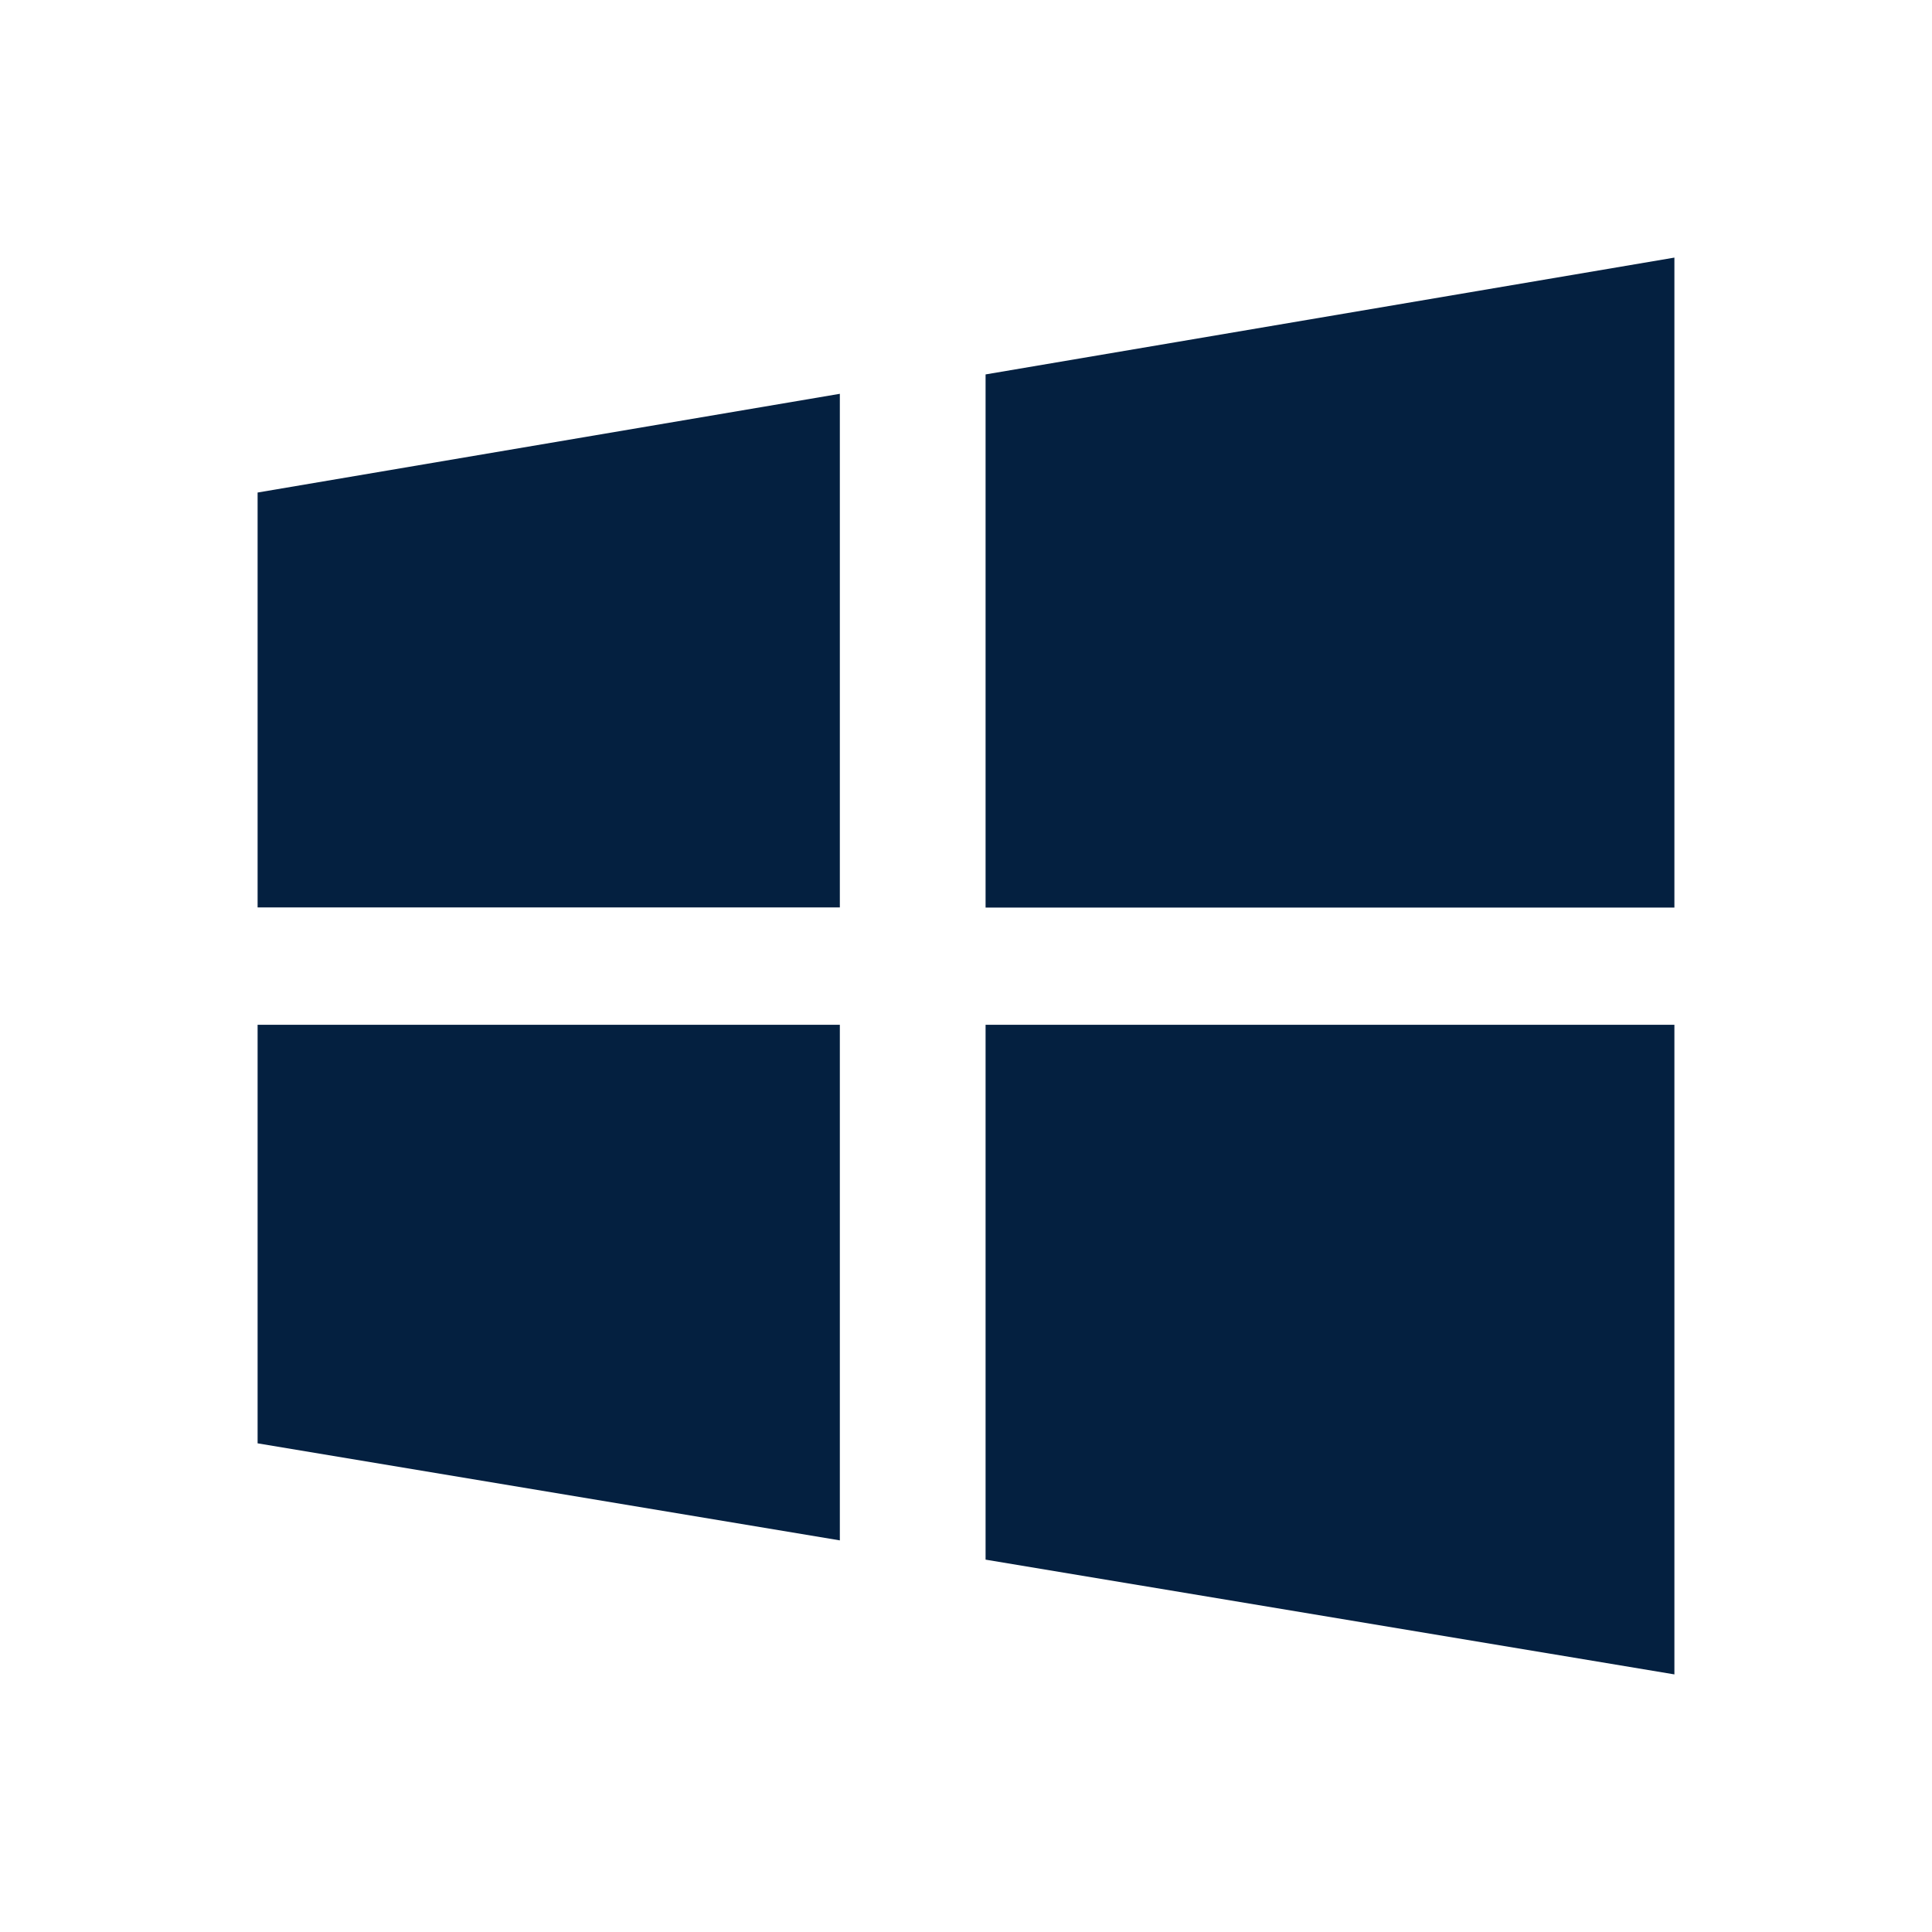 <svg width="30" height="30" viewBox="0 0 30 30" fill="none" xmlns="http://www.w3.org/2000/svg">
<path d="M15.304 5.814V14.093H26V4L15.304 5.814ZM15.304 24.218L26 26V15.913H15.304V24.218ZM4 14.09H13.041V6.115L4 7.648V14.09ZM4 22.412L13.041 23.919V15.913H4V22.412Z" fill="#042040"/>
</svg>
